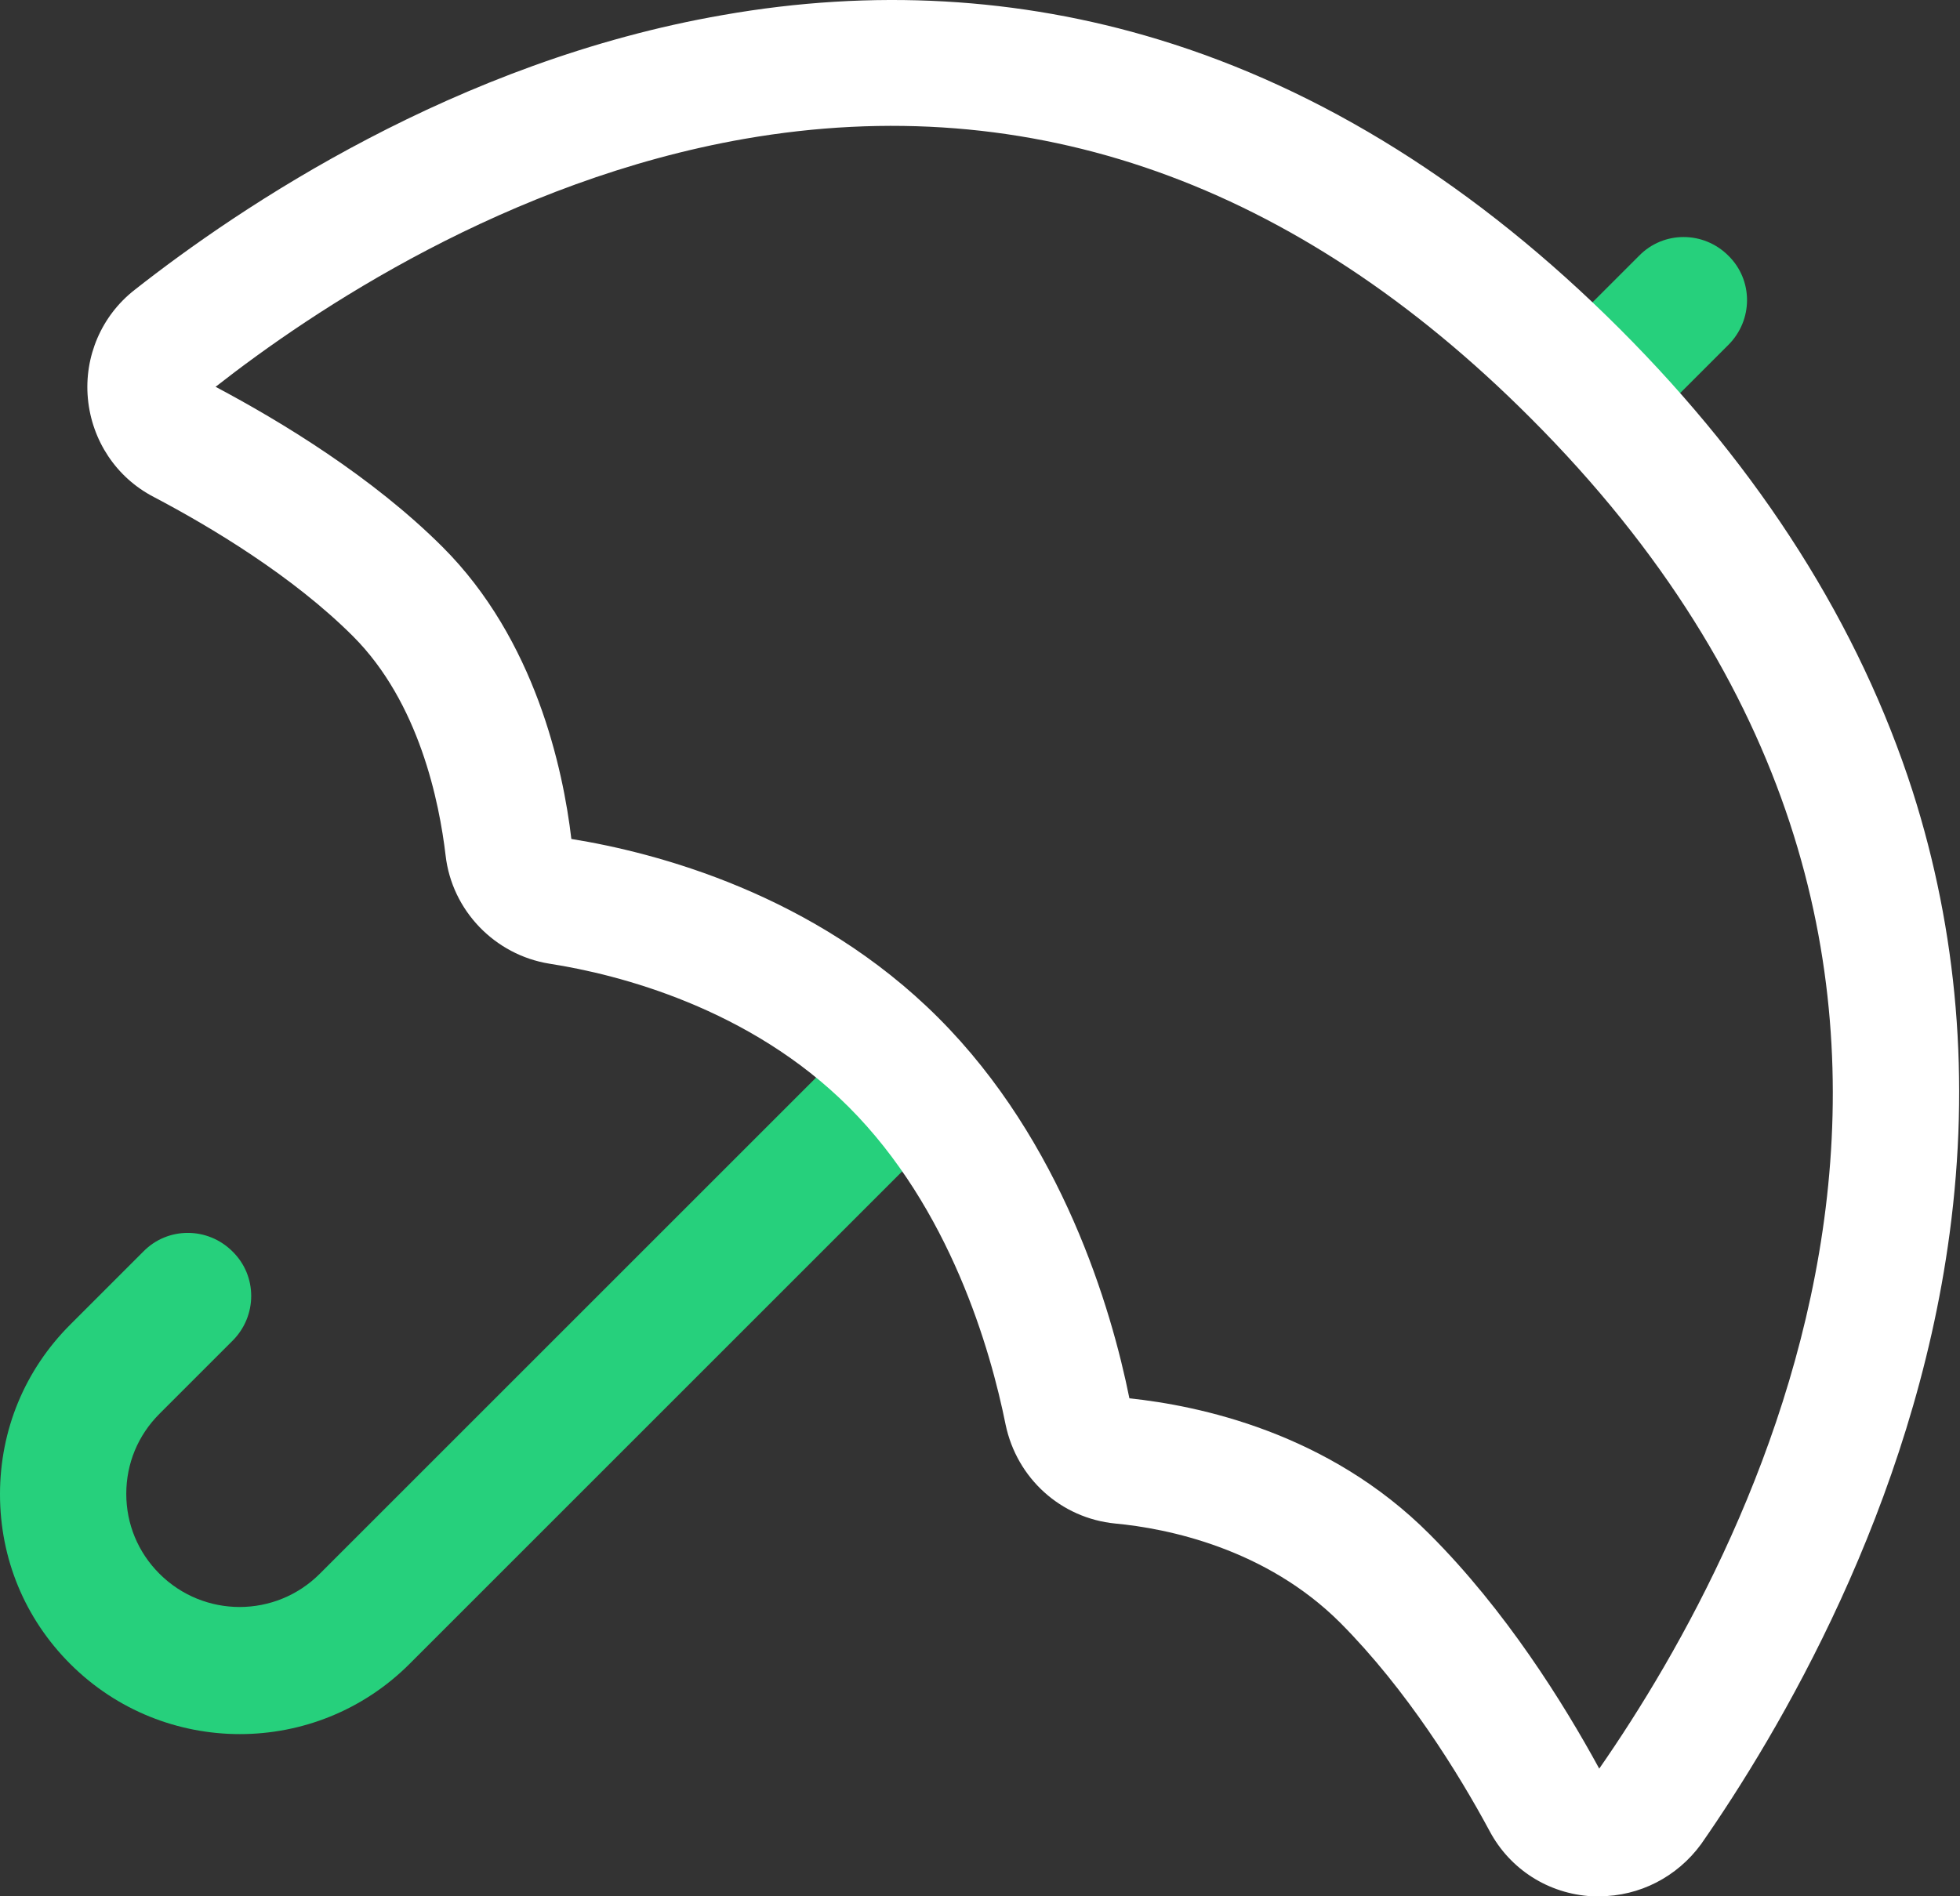 <?xml version="1.0" encoding="UTF-8"?>
<svg width="124px" height="120px" viewBox="0 0 124 120" version="1.1" xmlns="http://www.w3.org/2000/svg" xmlns:xlink="http://www.w3.org/1999/xlink">
    <rect x="0" y="0" width="124" height="120" fill="#333333" stroke="none"/>
    <title>Icons_Retail_Consumer_Overdraft-Outlined</title>
    <g id="Page-1" stroke="none" stroke-width="1" fill="none" fill-rule="evenodd">
        <g id="Momentum-Desktop" transform="translate(-812, -1063)" fill-rule="nonzero">
            <g id="Shields" transform="translate(121, 1018)">
                <g id="Icons_Retail_Consumer_Overdraft-Outlined" transform="translate(691, 45)">
                    <g id="Group" transform="translate(0, 15)" fill="#26D07C">
                        <path d="M99.538,8.676 C100.895,10.033 102.19,11.421 103.393,12.778 L109.346,6.825 C110.92,5.252 110.92,2.722 109.346,1.18 C107.773,-0.393 105.244,-0.393 103.702,1.18 L97.872,7.01 C98.396,7.534 98.952,8.089 99.538,8.676 Z" id="Path"></path>
                        <path d="M56.385,52.323 C55.737,51.675 55.059,51.058 54.349,50.472 L20.234,84.588 C17.428,87.395 12.893,87.395 10.086,84.588 C8.729,83.231 7.989,81.442 7.989,79.53 C7.989,77.617 8.729,75.828 10.086,74.471 L14.713,69.844 C16.286,68.271 16.286,65.741 14.713,64.199 C13.14,62.626 10.611,62.626 9.069,64.199 L4.442,68.826 C1.573,71.695 0,75.489 0,79.56 C0,83.632 1.573,87.426 4.442,90.295 C7.403,93.256 11.289,94.737 15.176,94.737 C19.062,94.737 22.949,93.256 25.91,90.295 L59.809,56.395 C58.791,54.945 57.681,53.588 56.385,52.323 Z" id="Path"></path>
                    </g>
                    <path d="M101.176,120 C101.022,120 100.868,120 100.714,120 C97.969,119.846 95.533,118.304 94.238,115.868 C92.265,112.199 88.997,106.927 84.803,102.702 C80.086,97.985 73.857,96.721 70.558,96.412 C67.105,96.073 64.33,93.545 63.62,90.153 C62.665,85.405 60.105,76.463 53.692,70.05 C47.433,63.79 39.138,61.663 34.76,60.984 C31.307,60.429 28.593,57.624 28.192,54.139 C27.791,50.748 26.527,44.458 22.334,40.264 C18.541,36.472 13.361,33.358 9.723,31.446 L9.723,31.446 C7.349,30.213 5.807,27.869 5.56,25.218 C5.314,22.566 6.424,19.976 8.52,18.342 C15.18,13.1 28.84,3.881 45.737,0.951 C55.203,-0.714 64.453,-0.189 73.271,2.493 C83.632,5.638 93.468,11.805 102.471,20.808 C111.413,29.75 117.641,39.617 121.002,50.069 C123.839,58.949 124.641,68.354 123.346,78.035 C121.033,95.395 112.492,109.702 107.62,116.701 C106.11,118.767 103.735,120 101.176,120 Z M71.452,88.488 C75.831,88.951 84.032,90.646 90.446,97.091 C95.256,101.901 98.925,107.79 101.176,111.922 C111.29,97.368 130.715,60.337 96.829,26.451 C81.967,11.558 65.224,5.638 47.124,8.783 C32.108,11.404 19.775,19.667 13.639,24.478 C17.77,26.667 23.567,30.182 28.007,34.622 C33.866,40.48 35.623,48.651 36.147,53.091 C41.513,53.954 51.534,56.575 59.365,64.407 C67.197,72.239 70.311,82.815 71.452,88.488 Z" id="Shape" fill="#FFFFFF"></path>
                </g>
            </g>
        </g>
    </g>
</svg>